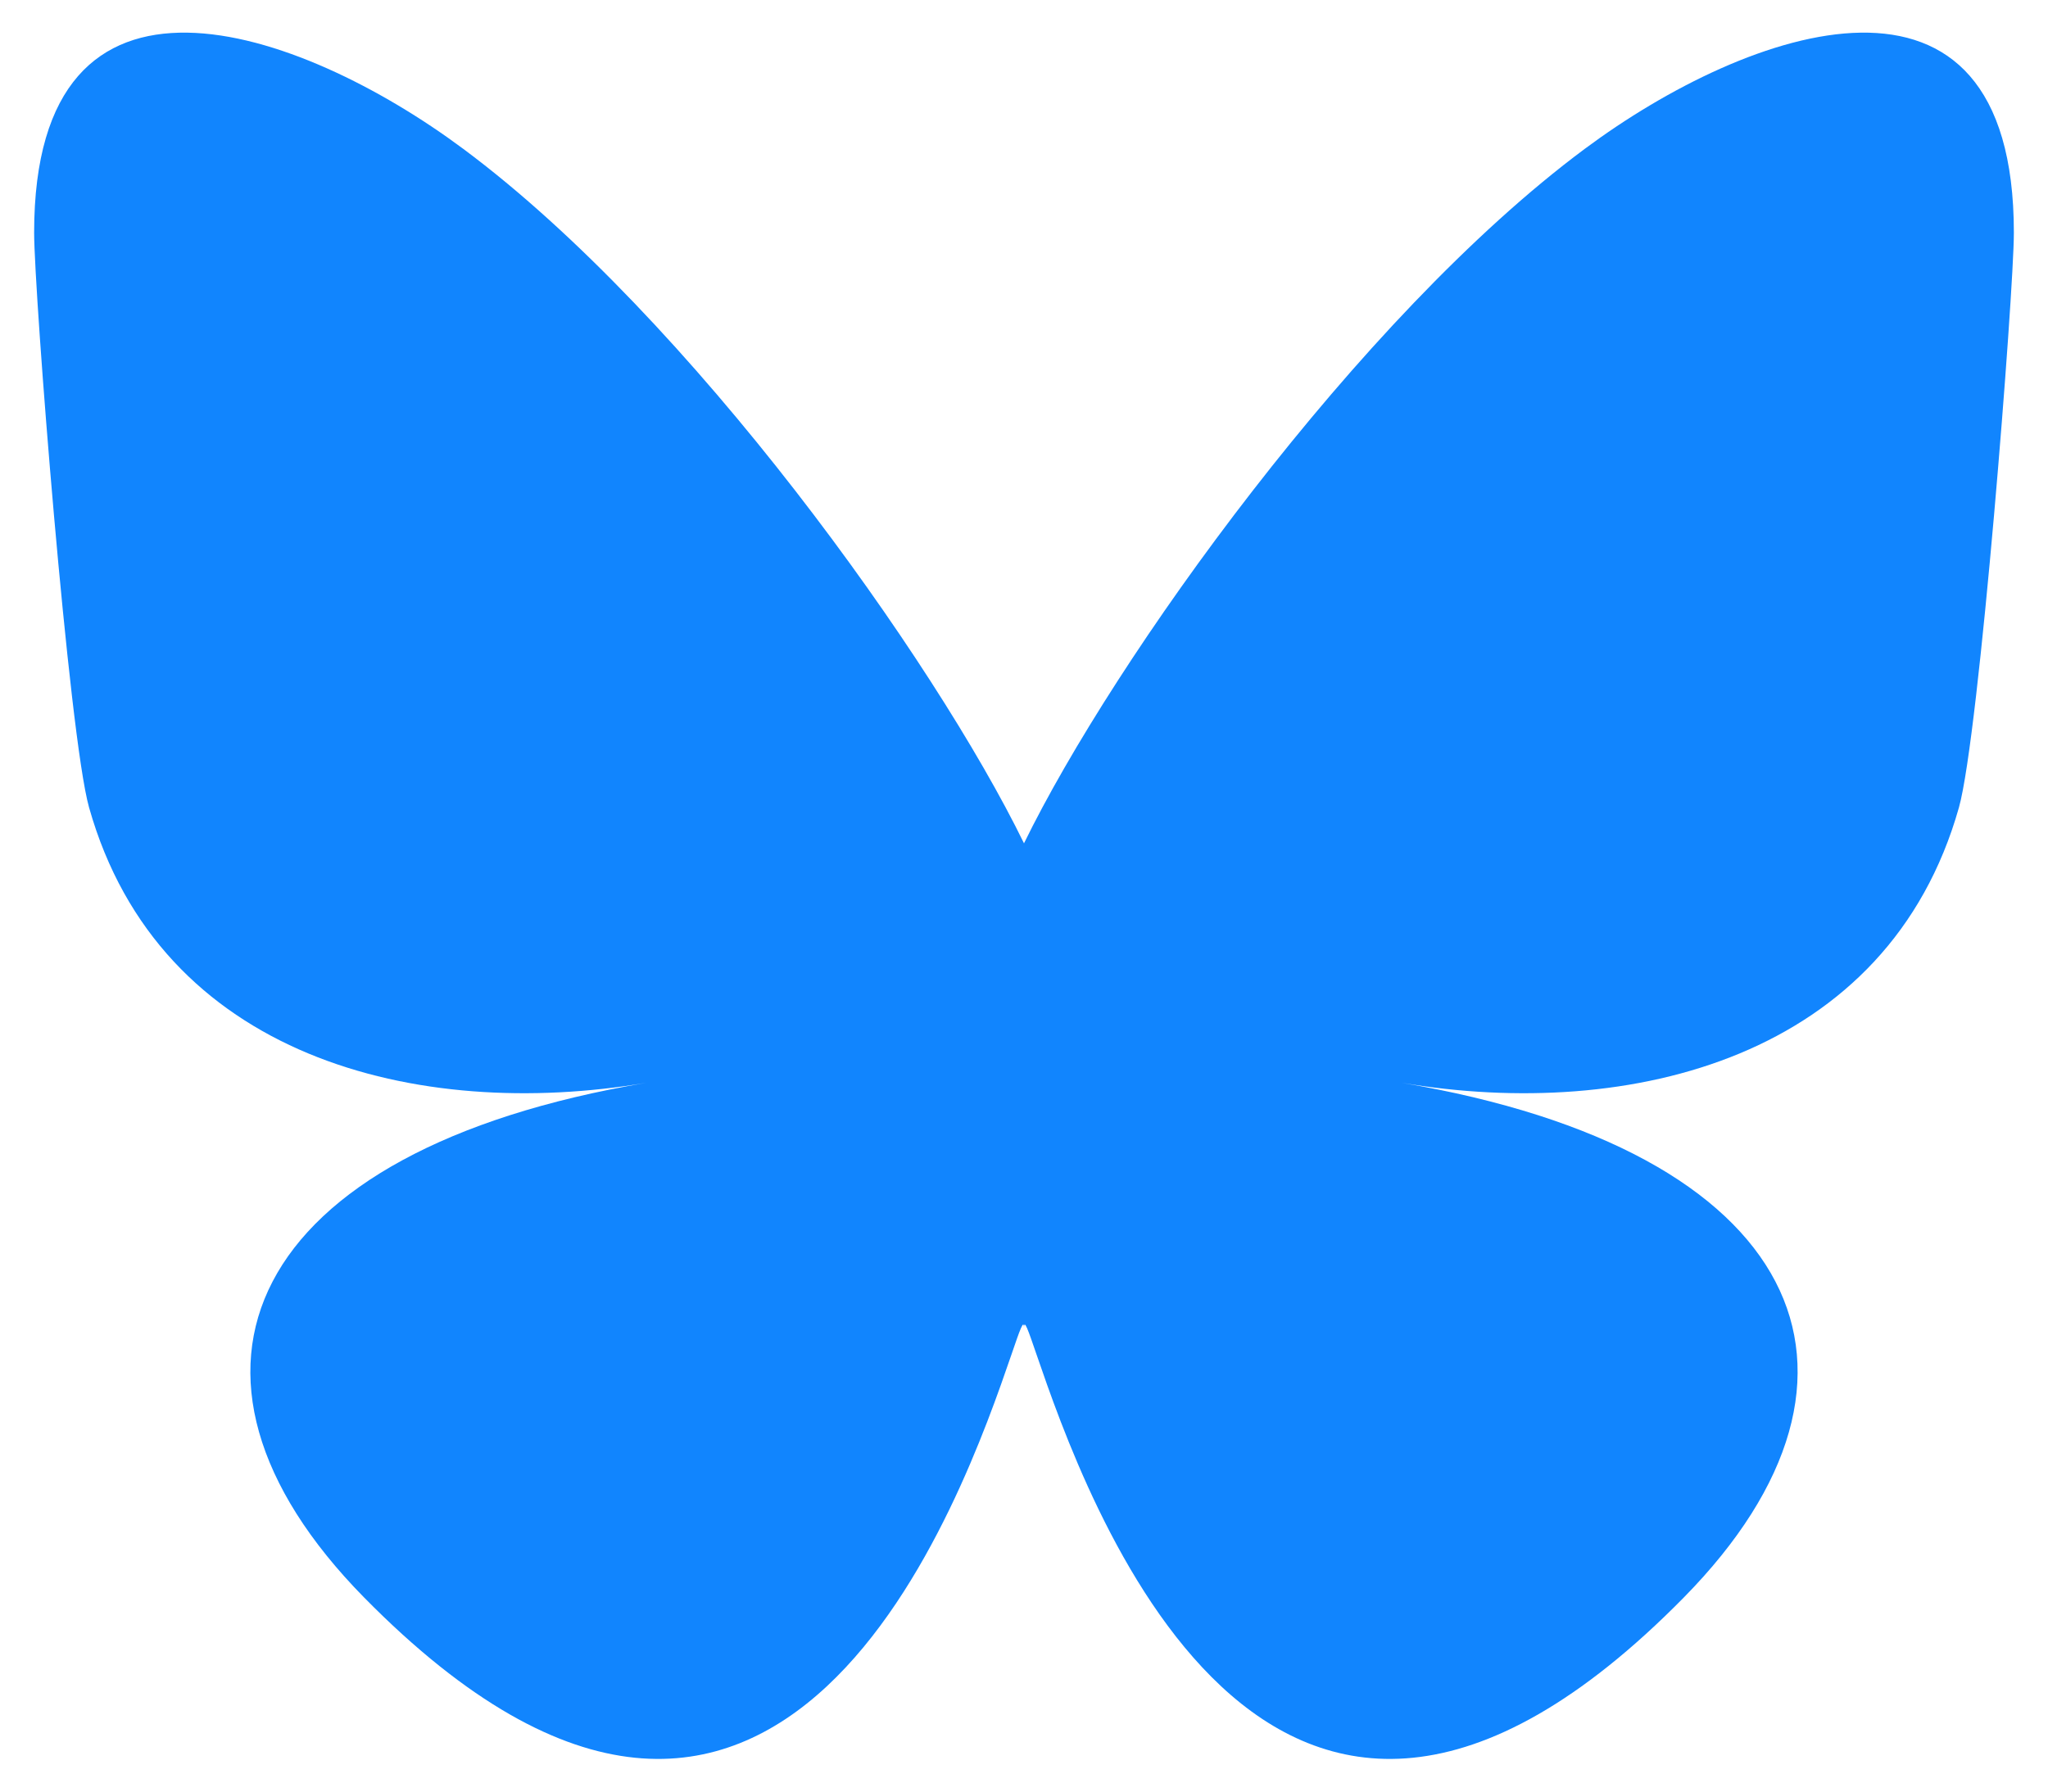 <svg width="24" height="21" viewBox="0 0 24 21" fill="none" xmlns="http://www.w3.org/2000/svg">
<path d="M5.429 1.745C8.089 3.723 10.95 7.733 12 9.885C13.05 7.733 15.911 3.723 18.571 1.745C20.49 0.317 23.6 -0.787 23.6 2.727C23.6 3.429 23.194 8.622 22.956 9.466C22.127 12.397 19.11 13.145 16.426 12.692C21.118 13.483 22.311 16.103 19.733 18.724C14.838 23.7 12.697 17.475 12.148 15.88C12.048 15.588 12.001 15.451 12 15.567C11.999 15.451 11.952 15.588 11.852 15.88C11.303 17.475 9.162 23.7 4.266 18.724C1.689 16.103 2.882 13.483 7.574 12.692C4.89 13.145 1.872 12.397 1.044 9.466C0.806 8.622 0.4 3.429 0.4 2.727C0.4 -0.787 3.51 0.317 5.429 1.745H5.429Z" fill="#1185FE"/>
</svg>
